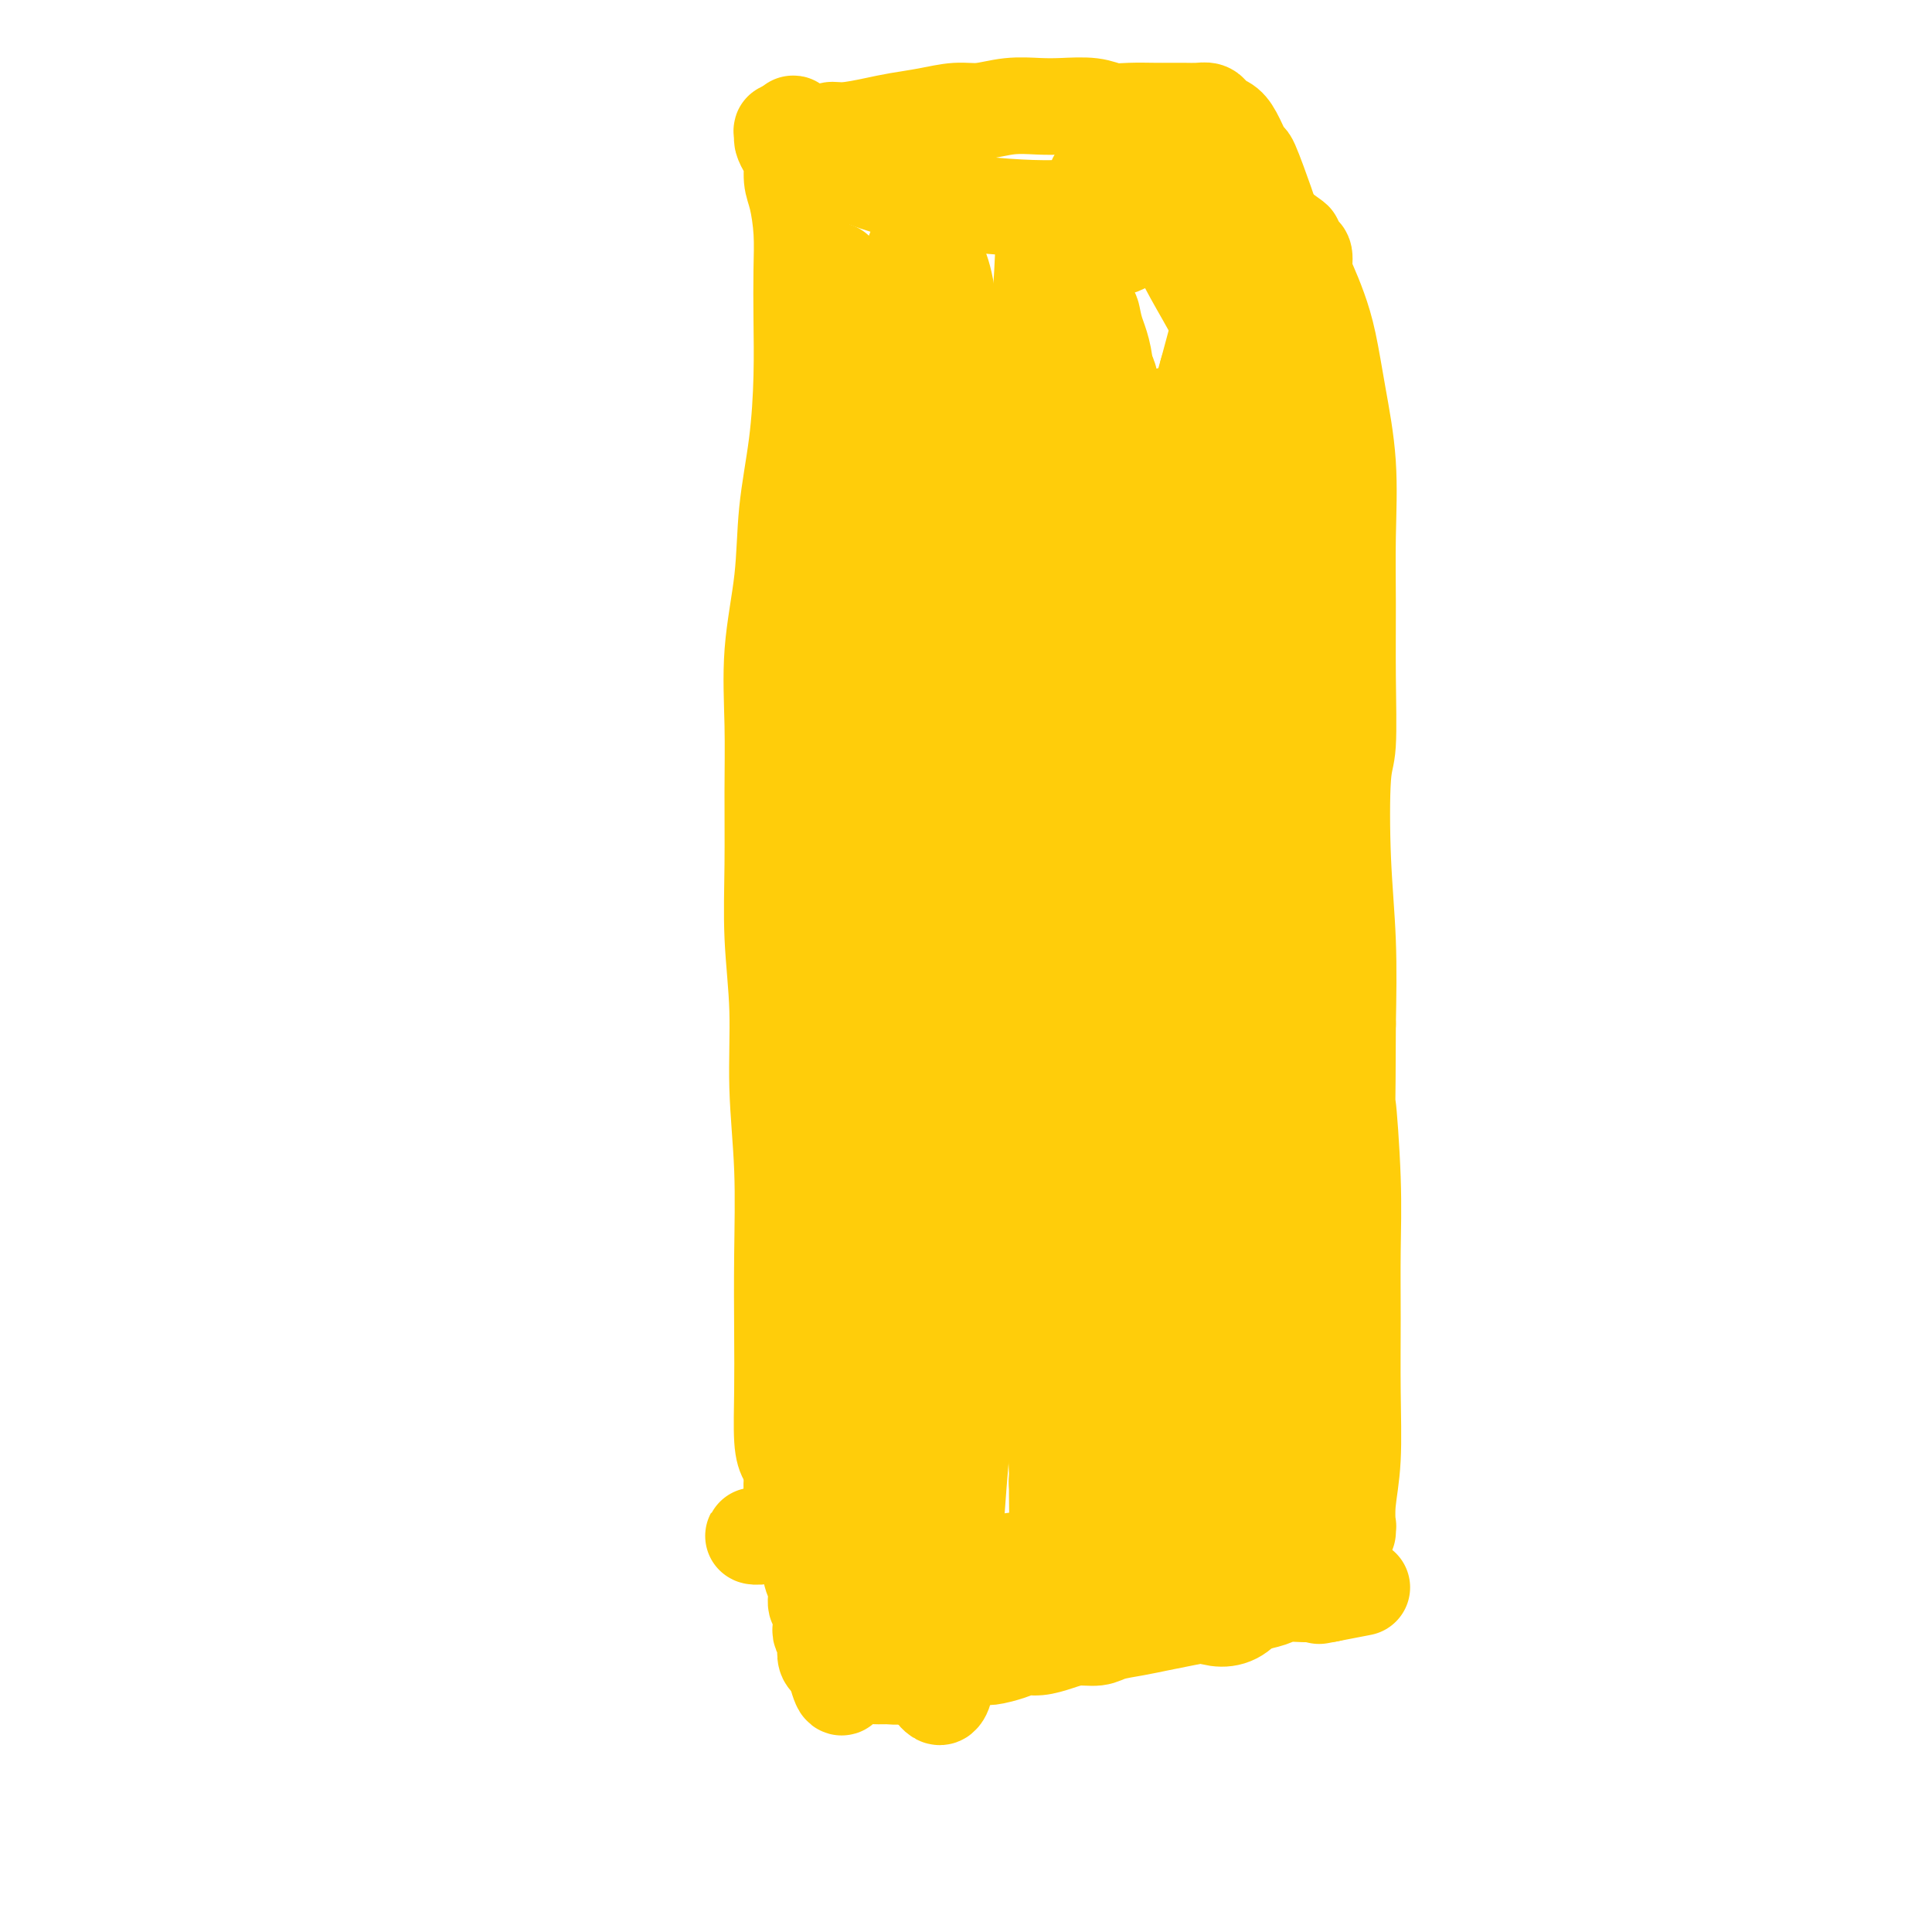 <svg viewBox='0 0 400 400' version='1.1' xmlns='http://www.w3.org/2000/svg' xmlns:xlink='http://www.w3.org/1999/xlink'><g fill='none' stroke='#FFCD0A' stroke-width='20' stroke-linecap='round' stroke-linejoin='round'><path d='M164,304c-0.022,-0.437 -0.044,-0.874 0,-1c0.044,-0.126 0.156,0.060 0,0c-0.156,-0.060 -0.578,-0.366 -1,-1c-0.422,-0.634 -0.844,-1.596 -1,-4c-0.156,-2.404 -0.046,-6.249 0,-10c0.046,-3.751 0.027,-7.406 0,-12c-0.027,-4.594 -0.064,-10.126 0,-16c0.064,-5.874 0.227,-12.090 0,-18c-0.227,-5.910 -0.846,-11.513 -1,-17c-0.154,-5.487 0.155,-10.859 0,-16c-0.155,-5.141 -0.776,-10.052 -1,-15c-0.224,-4.948 -0.053,-9.934 0,-15c0.053,-5.066 -0.012,-10.211 0,-15c0.012,-4.789 0.101,-9.222 0,-14c-0.101,-4.778 -0.391,-9.900 0,-15c0.391,-5.100 1.464,-10.177 2,-15c0.536,-4.823 0.536,-9.393 1,-14c0.464,-4.607 1.393,-9.251 2,-14c0.607,-4.749 0.892,-9.604 1,-14c0.108,-4.396 0.039,-8.334 0,-12c-0.039,-3.666 -0.048,-7.059 0,-10c0.048,-2.941 0.154,-5.431 0,-8c-0.154,-2.569 -0.567,-5.217 -1,-7c-0.433,-1.783 -0.886,-2.701 -1,-4c-0.114,-1.299 0.112,-2.980 0,-4c-0.112,-1.020 -0.560,-1.378 -1,-2c-0.440,-0.622 -0.870,-1.507 -1,-2c-0.130,-0.493 0.042,-0.594 0,-1c-0.042,-0.406 -0.298,-1.116 0,-1c0.298,0.116 1.149,1.058 2,2'/><path d='M164,29c-0.063,-7.272 0.779,-0.951 2,2c1.221,2.951 2.822,2.531 5,3c2.178,0.469 4.932,1.825 8,3c3.068,1.175 6.449,2.167 10,3c3.551,0.833 7.272,1.505 11,2c3.728,0.495 7.464,0.811 11,1c3.536,0.189 6.871,0.250 10,0c3.129,-0.250 6.053,-0.809 9,-1c2.947,-0.191 5.918,-0.012 9,0c3.082,0.012 6.275,-0.142 9,0c2.725,0.142 4.982,0.581 7,1c2.018,0.419 3.799,0.817 6,2c2.201,1.183 4.824,3.149 6,4c1.176,0.851 0.906,0.586 1,1c0.094,0.414 0.553,1.508 1,2c0.447,0.492 0.882,0.381 1,1c0.118,0.619 -0.082,1.968 0,3c0.082,1.032 0.446,1.745 1,3c0.554,1.255 1.297,3.050 2,5c0.703,1.950 1.365,4.055 2,7c0.635,2.945 1.242,6.730 2,11c0.758,4.270 1.668,9.024 2,14c0.332,4.976 0.085,10.172 0,15c-0.085,4.828 -0.010,9.288 0,14c0.010,4.712 -0.046,9.676 0,15c0.046,5.324 0.195,11.007 0,14c-0.195,2.993 -0.733,3.297 -1,7c-0.267,3.703 -0.264,10.805 0,17c0.264,6.195 0.790,11.484 1,17c0.210,5.516 0.105,11.258 0,17'/><path d='M279,212c-0.061,21.082 -0.213,15.787 0,17c0.213,1.213 0.790,8.933 1,15c0.210,6.067 0.052,10.481 0,15c-0.052,4.519 0.000,9.144 0,14c-0.000,4.856 -0.053,9.942 0,15c0.053,5.058 0.210,10.087 0,14c-0.210,3.913 -0.788,6.710 -1,9c-0.212,2.290 -0.057,4.074 0,5c0.057,0.926 0.016,0.995 0,1c-0.016,0.005 -0.007,-0.055 0,0c0.007,0.055 0.013,0.225 0,0c-0.013,-0.225 -0.046,-0.845 0,-1c0.046,-0.155 0.172,0.155 0,0c-0.172,-0.155 -0.641,-0.775 -1,-1c-0.359,-0.225 -0.607,-0.056 -1,0c-0.393,0.056 -0.932,0.000 -2,0c-1.068,-0.000 -2.667,0.055 -4,0c-1.333,-0.055 -2.400,-0.222 -4,0c-1.600,0.222 -3.734,0.832 -6,1c-2.266,0.168 -4.665,-0.107 -7,0c-2.335,0.107 -4.606,0.596 -7,1c-2.394,0.404 -4.910,0.724 -8,1c-3.090,0.276 -6.754,0.509 -10,1c-3.246,0.491 -6.074,1.241 -9,2c-2.926,0.759 -5.949,1.528 -9,2c-3.051,0.472 -6.130,0.649 -9,1c-2.870,0.351 -5.532,0.878 -7,1c-1.468,0.122 -1.741,-0.159 -3,0c-1.259,0.159 -3.502,0.760 -5,1c-1.498,0.240 -2.249,0.120 -3,0'/><path d='M184,326c-11.234,1.592 -4.321,0.571 -2,0c2.321,-0.571 0.048,-0.692 -1,-1c-1.048,-0.308 -0.873,-0.805 -1,-1c-0.127,-0.195 -0.556,-0.090 -1,0c-0.444,0.090 -0.904,0.165 -1,0c-0.096,-0.165 0.173,-0.570 0,-1c-0.173,-0.430 -0.787,-0.885 -1,-1c-0.213,-0.115 -0.027,0.109 0,0c0.027,-0.109 -0.107,-0.550 -1,-1c-0.893,-0.450 -2.545,-0.909 -3,-1c-0.455,-0.091 0.285,0.186 0,0c-0.285,-0.186 -1.597,-0.834 -3,-1c-1.403,-0.166 -2.896,0.152 -4,0c-1.104,-0.152 -1.817,-0.773 -3,-1c-1.183,-0.227 -2.835,-0.060 -4,0c-1.165,0.060 -1.842,0.012 -2,0c-0.158,-0.012 0.204,0.011 0,0c-0.204,-0.011 -0.972,-0.054 -1,0c-0.028,0.054 0.685,0.207 2,0c1.315,-0.207 3.233,-0.773 4,-1c0.767,-0.227 0.384,-0.113 0,0'/><path d='M189,73c0.002,0.257 0.004,0.515 0,1c-0.004,0.485 -0.013,1.198 0,1c0.013,-0.198 0.049,-1.306 0,2c-0.049,3.306 -0.182,11.025 0,20c0.182,8.975 0.680,19.207 2,31c1.320,11.793 3.462,25.148 5,38c1.538,12.852 2.472,25.201 3,37c0.528,11.799 0.650,23.047 1,33c0.350,9.953 0.928,18.610 1,27c0.072,8.390 -0.362,16.514 -1,25c-0.638,8.486 -1.479,17.333 -2,25c-0.521,7.667 -0.720,14.153 -1,20c-0.280,5.847 -0.640,11.056 -1,14c-0.360,2.944 -0.720,3.622 -1,4c-0.280,0.378 -0.480,0.454 -1,0c-0.520,-0.454 -1.358,-1.440 -3,-7c-1.642,-5.560 -4.086,-15.694 -6,-27c-1.914,-11.306 -3.297,-23.782 -5,-37c-1.703,-13.218 -3.724,-27.176 -5,-41c-1.276,-13.824 -1.806,-27.514 -2,-41c-0.194,-13.486 -0.052,-26.769 0,-39c0.052,-12.231 0.014,-23.409 0,-34c-0.014,-10.591 -0.004,-20.596 0,-29c0.004,-8.404 0.001,-15.209 0,-21c-0.001,-5.791 -0.000,-10.568 0,-13c0.000,-2.432 0.000,-2.518 0,-3c-0.000,-0.482 -0.000,-1.358 0,-2c0.000,-0.642 0.000,-1.048 0,-1c-0.000,0.048 -0.000,0.551 0,1c0.000,0.449 0.000,0.842 0,2c-0.000,1.158 -0.000,3.079 0,5'/><path d='M173,64c0.297,3.201 1.039,7.202 2,14c0.961,6.798 2.141,16.391 3,27c0.859,10.609 1.397,22.234 2,35c0.603,12.766 1.272,26.674 2,40c0.728,13.326 1.516,26.072 2,38c0.484,11.928 0.666,23.039 1,32c0.334,8.961 0.821,15.774 1,21c0.179,5.226 0.051,8.866 0,11c-0.051,2.134 -0.025,2.762 0,3c0.025,0.238 0.048,0.086 0,0c-0.048,-0.086 -0.168,-0.106 0,-2c0.168,-1.894 0.623,-5.660 1,-13c0.377,-7.340 0.676,-18.252 1,-30c0.324,-11.748 0.673,-24.332 1,-38c0.327,-13.668 0.632,-28.421 2,-44c1.368,-15.579 3.801,-31.986 5,-46c1.199,-14.014 1.166,-25.637 1,-34c-0.166,-8.363 -0.464,-13.465 -1,-17c-0.536,-3.535 -1.311,-5.501 -2,-7c-0.689,-1.499 -1.293,-2.530 -2,-3c-0.707,-0.470 -1.517,-0.378 -2,0c-0.483,0.378 -0.638,1.044 -1,2c-0.362,0.956 -0.931,2.204 -1,5c-0.069,2.796 0.363,7.141 1,10c0.637,2.859 1.478,4.233 3,11c1.522,6.767 3.724,18.928 6,32c2.276,13.072 4.626,27.055 7,42c2.374,14.945 4.770,30.851 7,46c2.230,15.149 4.293,29.540 6,42c1.707,12.460 3.059,22.989 4,31c0.941,8.011 1.470,13.506 2,19'/><path d='M224,291c3.154,23.655 1.539,13.793 1,11c-0.539,-2.793 -0.002,1.484 0,3c0.002,1.516 -0.532,0.271 -1,-1c-0.468,-1.271 -0.869,-2.568 -1,-9c-0.131,-6.432 0.009,-17.998 0,-30c-0.009,-12.002 -0.167,-24.440 0,-39c0.167,-14.560 0.659,-31.241 2,-49c1.341,-17.759 3.530,-36.597 5,-50c1.470,-13.403 2.219,-21.372 2,-29c-0.219,-7.628 -1.407,-14.914 -2,-18c-0.593,-3.086 -0.590,-1.971 -1,-2c-0.410,-0.029 -1.234,-1.203 -2,-2c-0.766,-0.797 -1.475,-1.216 -2,-1c-0.525,0.216 -0.865,1.066 -1,2c-0.135,0.934 -0.063,1.952 0,5c0.063,3.048 0.118,8.126 0,16c-0.118,7.874 -0.410,18.544 -1,30c-0.590,11.456 -1.479,23.699 -2,37c-0.521,13.301 -0.676,27.659 -1,42c-0.324,14.341 -0.819,28.666 -1,41c-0.181,12.334 -0.050,22.679 0,31c0.050,8.321 0.019,14.619 0,19c-0.019,4.381 -0.025,6.844 0,8c0.025,1.156 0.082,1.004 0,1c-0.082,-0.004 -0.301,0.139 0,-1c0.301,-1.139 1.124,-3.560 2,-12c0.876,-8.440 1.807,-22.900 2,-31c0.193,-8.100 -0.350,-9.841 0,-21c0.350,-11.159 1.594,-31.735 4,-53c2.406,-21.265 5.973,-43.219 10,-62c4.027,-18.781 8.513,-34.391 13,-50'/><path d='M250,77c3.297,-12.361 5.038,-18.264 6,-22c0.962,-3.736 1.144,-5.304 1,-6c-0.144,-0.696 -0.613,-0.520 -1,0c-0.387,0.520 -0.693,1.384 -1,3c-0.307,1.616 -0.616,3.986 -1,6c-0.384,2.014 -0.842,3.674 -1,8c-0.158,4.326 -0.014,11.319 0,21c0.014,9.681 -0.102,22.050 0,33c0.102,10.950 0.420,20.482 2,39c1.580,18.518 4.421,46.021 6,59c1.579,12.979 1.898,11.433 3,16c1.102,4.567 2.989,15.249 4,23c1.011,7.751 1.147,12.573 2,17c0.853,4.427 2.422,8.459 3,11c0.578,2.541 0.166,3.590 0,4c-0.166,0.410 -0.086,0.182 0,0c0.086,-0.182 0.179,-0.319 0,-1c-0.179,-0.681 -0.630,-1.905 -2,-8c-1.370,-6.095 -3.661,-17.061 -5,-30c-1.339,-12.939 -1.727,-27.852 -2,-43c-0.273,-15.148 -0.430,-30.531 0,-46c0.430,-15.469 1.446,-31.023 2,-42c0.554,-10.977 0.646,-17.378 1,-22c0.354,-4.622 0.969,-7.464 1,-9c0.031,-1.536 -0.524,-1.764 -1,-2c-0.476,-0.236 -0.874,-0.478 -1,0c-0.126,0.478 0.022,1.678 0,6c-0.022,4.322 -0.212,11.767 -1,21c-0.788,9.233 -2.174,20.255 -3,33c-0.826,12.745 -1.093,27.213 -1,41c0.093,13.787 0.547,26.894 1,40'/><path d='M262,227c0.072,28.623 2.251,29.682 4,37c1.749,7.318 3.069,20.895 4,30c0.931,9.105 1.474,13.736 2,17c0.526,3.264 1.036,5.160 1,6c-0.036,0.840 -0.618,0.625 -1,1c-0.382,0.375 -0.565,1.341 -2,-3c-1.435,-4.341 -4.122,-13.990 -6,-25c-1.878,-11.010 -2.945,-23.380 -4,-36c-1.055,-12.620 -2.096,-25.491 -3,-37c-0.904,-11.509 -1.669,-21.656 -2,-33c-0.331,-11.344 -0.227,-23.883 0,-34c0.227,-10.117 0.578,-17.810 0,-24c-0.578,-6.190 -2.084,-10.875 -3,-14c-0.916,-3.125 -1.243,-4.689 -2,-6c-0.757,-1.311 -1.946,-2.369 -3,-3c-1.054,-0.631 -1.973,-0.834 -3,-1c-1.027,-0.166 -2.162,-0.296 -3,0c-0.838,0.296 -1.380,1.018 -2,3c-0.620,1.982 -1.318,5.222 -2,13c-0.682,7.778 -1.348,20.092 -2,33c-0.652,12.908 -1.291,26.409 -1,40c0.291,13.591 1.513,27.273 3,40c1.487,12.727 3.239,24.498 5,34c1.761,9.502 3.532,16.734 5,23c1.468,6.266 2.634,11.565 3,14c0.366,2.435 -0.069,2.006 0,2c0.069,-0.006 0.643,0.413 1,1c0.357,0.587 0.498,1.343 0,-1c-0.498,-2.343 -1.634,-7.785 -3,-17c-1.366,-9.215 -2.962,-22.204 -5,-36c-2.038,-13.796 -4.519,-28.398 -7,-43'/><path d='M236,208c-3.215,-22.259 -3.752,-29.408 -5,-41c-1.248,-11.592 -3.207,-27.628 -4,-42c-0.793,-14.372 -0.422,-27.081 -1,-37c-0.578,-9.919 -2.106,-17.049 -3,-22c-0.894,-4.951 -1.153,-7.723 -2,-10c-0.847,-2.277 -2.283,-4.059 -3,-5c-0.717,-0.941 -0.715,-1.039 -1,-1c-0.285,0.039 -0.857,0.216 -1,0c-0.143,-0.216 0.144,-0.826 0,3c-0.144,3.826 -0.721,12.088 -1,17c-0.279,4.912 -0.262,6.476 0,14c0.262,7.524 0.769,21.009 1,35c0.231,13.991 0.185,28.486 1,43c0.815,14.514 2.492,29.045 4,42c1.508,12.955 2.848,24.334 4,33c1.152,8.666 2.115,14.620 3,19c0.885,4.380 1.692,7.188 2,9c0.308,1.812 0.118,2.629 0,3c-0.118,0.371 -0.163,0.298 0,0c0.163,-0.298 0.534,-0.819 0,-5c-0.534,-4.181 -1.973,-12.022 -3,-22c-1.027,-9.978 -1.643,-22.091 -2,-35c-0.357,-12.909 -0.456,-26.612 0,-43c0.456,-16.388 1.468,-35.460 2,-46c0.532,-10.540 0.585,-12.547 1,-18c0.415,-5.453 1.191,-14.353 1,-20c-0.191,-5.647 -1.350,-8.041 -2,-10c-0.650,-1.959 -0.793,-3.484 -1,-4c-0.207,-0.516 -0.479,-0.024 -1,0c-0.521,0.024 -1.292,-0.422 -2,1c-0.708,1.422 -1.354,4.711 -2,8'/><path d='M221,74c-1.262,5.238 -1.917,13.835 -3,24c-1.083,10.165 -2.596,21.900 -4,35c-1.404,13.100 -2.700,27.564 -3,42c-0.300,14.436 0.396,28.842 1,42c0.604,13.158 1.115,25.068 2,36c0.885,10.932 2.142,20.888 3,29c0.858,8.112 1.317,14.382 2,18c0.683,3.618 1.590,4.585 2,5c0.410,0.415 0.322,0.277 1,0c0.678,-0.277 2.122,-0.695 4,-7c1.878,-6.305 4.191,-18.498 6,-31c1.809,-12.502 3.113,-25.314 5,-39c1.887,-13.686 4.358,-28.248 7,-43c2.642,-14.752 5.457,-29.696 8,-42c2.543,-12.304 4.815,-21.970 6,-29c1.185,-7.030 1.282,-11.426 1,-15c-0.282,-3.574 -0.945,-6.328 -2,-8c-1.055,-1.672 -2.502,-2.262 -4,-3c-1.498,-0.738 -3.046,-1.623 -5,-2c-1.954,-0.377 -4.315,-0.246 -6,0c-1.685,0.246 -2.694,0.606 -4,1c-1.306,0.394 -2.910,0.822 -4,1c-1.090,0.178 -1.665,0.105 -3,4c-1.335,3.895 -3.429,11.759 -5,22c-1.571,10.241 -2.617,22.861 -3,30c-0.383,7.139 -0.103,8.799 0,16c0.103,7.201 0.028,19.943 0,31c-0.028,11.057 -0.007,20.428 0,29c0.007,8.572 0.002,16.346 0,24c-0.002,7.654 -0.001,15.187 0,21c0.001,5.813 0.000,9.907 0,14'/><path d='M223,279c-0.117,27.181 1.090,12.635 2,8c0.910,-4.635 1.522,0.643 2,3c0.478,2.357 0.822,1.794 2,-1c1.178,-2.794 3.189,-7.820 4,-15c0.811,-7.180 0.421,-16.516 0,-25c-0.421,-8.484 -0.872,-16.116 -2,-25c-1.128,-8.884 -2.933,-19.020 -4,-27c-1.067,-7.980 -1.395,-13.804 -2,-18c-0.605,-4.196 -1.487,-6.765 -2,-8c-0.513,-1.235 -0.658,-1.137 -1,-1c-0.342,0.137 -0.880,0.312 -1,5c-0.120,4.688 0.178,13.888 0,24c-0.178,10.112 -0.832,21.137 -1,33c-0.168,11.863 0.151,24.564 0,36c-0.151,11.436 -0.773,21.607 -1,30c-0.227,8.393 -0.060,15.009 0,20c0.060,4.991 0.011,8.357 0,10c-0.011,1.643 0.014,1.564 0,2c-0.014,0.436 -0.067,1.386 0,-2c0.067,-3.386 0.253,-11.110 0,-20c-0.253,-8.890 -0.943,-18.946 -1,-29c-0.057,-10.054 0.521,-20.105 1,-28c0.479,-7.895 0.858,-13.635 1,-18c0.142,-4.365 0.048,-7.354 0,-9c-0.048,-1.646 -0.049,-1.949 0,-2c0.049,-0.051 0.147,0.151 0,0c-0.147,-0.151 -0.539,-0.654 -1,1c-0.461,1.654 -0.989,5.464 -1,12c-0.011,6.536 0.497,15.798 2,26c1.503,10.202 4.001,21.343 7,31c2.999,9.657 6.500,17.828 10,26'/><path d='M237,318c4.110,11.795 5.887,12.783 8,14c2.113,1.217 4.564,2.664 7,3c2.436,0.336 4.857,-0.437 7,-4c2.143,-3.563 4.009,-9.914 4,-16c-0.009,-6.086 -1.894,-11.906 -4,-17c-2.106,-5.094 -4.433,-9.460 -7,-13c-2.567,-3.540 -5.374,-6.253 -8,-8c-2.626,-1.747 -5.071,-2.526 -8,-3c-2.929,-0.474 -6.342,-0.641 -9,0c-2.658,0.641 -4.562,2.091 -6,3c-1.438,0.909 -2.412,1.276 -3,2c-0.588,0.724 -0.790,1.805 -1,3c-0.210,1.195 -0.426,2.502 0,4c0.426,1.498 1.496,3.185 3,5c1.504,1.815 3.443,3.758 6,5c2.557,1.242 5.730,1.783 7,2c1.270,0.217 0.635,0.108 0,0'/><path d='M164,291c-0.000,-0.525 -0.000,-1.050 0,-1c0.000,0.050 0.000,0.675 0,1c-0.000,0.325 -0.000,0.351 0,1c0.000,0.649 0.000,1.920 0,3c-0.000,1.080 -0.001,1.968 0,3c0.001,1.032 0.003,2.209 0,3c-0.003,0.791 -0.011,1.198 0,2c0.011,0.802 0.041,2.001 0,3c-0.041,0.999 -0.152,1.800 0,3c0.152,1.200 0.567,2.801 1,4c0.433,1.199 0.886,1.997 1,3c0.114,1.003 -0.109,2.211 0,3c0.109,0.789 0.550,1.161 1,2c0.450,0.839 0.909,2.146 1,3c0.091,0.854 -0.186,1.254 0,2c0.186,0.746 0.835,1.839 1,3c0.165,1.161 -0.153,2.390 0,3c0.153,0.610 0.777,0.601 1,1c0.223,0.399 0.046,1.205 0,2c-0.046,0.795 0.040,1.579 0,2c-0.040,0.421 -0.204,0.480 0,1c0.204,0.520 0.776,1.501 1,2c0.224,0.499 0.098,0.516 0,1c-0.098,0.484 -0.170,1.436 0,2c0.170,0.564 0.582,0.739 1,1c0.418,0.261 0.843,0.609 1,1c0.157,0.391 0.045,0.826 0,1c-0.045,0.174 -0.022,0.087 0,0'/><path d='M173,346c1.668,5.950 1.338,2.326 2,1c0.662,-1.326 2.315,-0.355 3,0c0.685,0.355 0.402,0.092 1,0c0.598,-0.092 2.079,-0.014 3,0c0.921,0.014 1.283,-0.038 2,0c0.717,0.038 1.789,0.164 3,0c1.211,-0.164 2.559,-0.618 4,-1c1.441,-0.382 2.973,-0.694 4,-1c1.027,-0.306 1.549,-0.608 3,-1c1.451,-0.392 3.833,-0.875 5,-1c1.167,-0.125 1.120,0.107 2,0c0.880,-0.107 2.689,-0.555 4,-1c1.311,-0.445 2.126,-0.889 3,-1c0.874,-0.111 1.807,0.111 3,0c1.193,-0.111 2.646,-0.555 4,-1c1.354,-0.445 2.608,-0.893 4,-1c1.392,-0.107 2.920,0.126 4,0c1.080,-0.126 1.712,-0.611 3,-1c1.288,-0.389 3.233,-0.682 5,-1c1.767,-0.318 3.357,-0.663 5,-1c1.643,-0.337 3.339,-0.668 5,-1c1.661,-0.332 3.286,-0.667 5,-1c1.714,-0.333 3.517,-0.664 5,-1c1.483,-0.336 2.648,-0.679 4,-1c1.352,-0.321 2.892,-0.622 4,-1c1.108,-0.378 1.785,-0.833 3,-1c1.215,-0.167 2.969,-0.045 4,0c1.031,0.045 1.338,0.012 2,0c0.662,-0.012 1.678,-0.003 2,0c0.322,0.003 -0.051,0.001 0,0c0.051,-0.001 0.525,-0.000 1,0'/><path d='M275,330c13.619,-2.631 3.667,-0.708 0,0c-3.667,0.708 -1.048,0.202 0,0c1.048,-0.202 0.524,-0.101 0,0'/><path d='M222,55c-0.010,-0.453 -0.021,-0.905 0,-1c0.021,-0.095 0.073,0.168 0,0c-0.073,-0.168 -0.272,-0.766 0,-1c0.272,-0.234 1.016,-0.104 2,0c0.984,0.104 2.208,0.182 3,0c0.792,-0.182 1.152,-0.623 2,-1c0.848,-0.377 2.185,-0.689 3,-1c0.815,-0.311 1.110,-0.619 2,-1c0.890,-0.381 2.377,-0.834 4,-1c1.623,-0.166 3.382,-0.045 5,0c1.618,0.045 3.096,0.013 5,0c1.904,-0.013 4.233,-0.007 6,0c1.767,0.007 2.971,0.016 4,0c1.029,-0.016 1.884,-0.056 3,0c1.116,0.056 2.493,0.207 3,0c0.507,-0.207 0.145,-0.774 0,-1c-0.145,-0.226 -0.072,-0.113 0,0'/><path d='M172,29c-0.014,-0.455 -0.027,-0.909 0,-1c0.027,-0.091 0.095,0.183 0,0c-0.095,-0.183 -0.351,-0.822 0,-1c0.351,-0.178 1.311,0.106 3,0c1.689,-0.106 4.109,-0.602 6,-1c1.891,-0.398 3.252,-0.699 5,-1c1.748,-0.301 3.881,-0.603 6,-1c2.119,-0.397 4.224,-0.891 6,-1c1.776,-0.109 3.224,0.166 5,0c1.776,-0.166 3.882,-0.773 6,-1c2.118,-0.227 4.249,-0.075 6,0c1.751,0.075 3.123,0.073 5,0c1.877,-0.073 4.259,-0.216 6,0c1.741,0.216 2.839,0.790 4,1c1.161,0.210 2.383,0.057 4,0c1.617,-0.057 3.627,-0.016 5,0c1.373,0.016 2.108,0.007 3,0c0.892,-0.007 1.940,-0.013 3,0c1.060,0.013 2.132,0.044 3,0c0.868,-0.044 1.530,-0.162 2,0c0.470,0.162 0.746,0.606 1,1c0.254,0.394 0.486,0.739 1,1c0.514,0.261 1.311,0.438 2,1c0.689,0.562 1.269,1.509 2,3c0.731,1.491 1.613,3.527 2,4c0.387,0.473 0.278,-0.616 1,1c0.722,1.616 2.276,5.938 3,8c0.724,2.062 0.618,1.863 1,3c0.382,1.137 1.252,3.611 2,6c0.748,2.389 1.374,4.695 2,7'/><path d='M267,58c2.125,5.739 1.936,5.587 2,7c0.064,1.413 0.380,4.390 1,7c0.620,2.610 1.543,4.852 2,7c0.457,2.148 0.448,4.200 1,6c0.552,1.800 1.664,3.347 2,5c0.336,1.653 -0.105,3.410 0,5c0.105,1.590 0.757,3.011 1,4c0.243,0.989 0.078,1.545 0,2c-0.078,0.455 -0.069,0.811 0,1c0.069,0.189 0.197,0.213 0,0c-0.197,-0.213 -0.718,-0.664 -1,-1c-0.282,-0.336 -0.325,-0.557 -1,-1c-0.675,-0.443 -1.981,-1.108 -3,-2c-1.019,-0.892 -1.749,-2.011 -3,-4c-1.251,-1.989 -3.023,-4.850 -5,-8c-1.977,-3.150 -4.160,-6.590 -6,-10c-1.840,-3.410 -3.336,-6.789 -5,-10c-1.664,-3.211 -3.495,-6.253 -5,-9c-1.505,-2.747 -2.683,-5.198 -4,-7c-1.317,-1.802 -2.774,-2.956 -4,-4c-1.226,-1.044 -2.223,-1.977 -3,-3c-0.777,-1.023 -1.336,-2.134 -2,-3c-0.664,-0.866 -1.435,-1.486 -2,-2c-0.565,-0.514 -0.925,-0.922 -1,-1c-0.075,-0.078 0.135,0.175 0,0c-0.135,-0.175 -0.616,-0.779 -1,-1c-0.384,-0.221 -0.670,-0.059 -1,0c-0.330,0.059 -0.704,0.016 -1,0c-0.296,-0.016 -0.513,-0.005 -1,1c-0.487,1.005 -1.243,3.002 -2,5'/><path d='M225,42c-1.154,2.589 -1.538,6.062 -2,10c-0.462,3.938 -1.002,8.343 -1,13c0.002,4.657 0.547,9.568 1,14c0.453,4.432 0.814,8.386 2,13c1.186,4.614 3.196,9.890 4,12c0.804,2.110 0.402,1.055 0,0'/></g>
</svg>